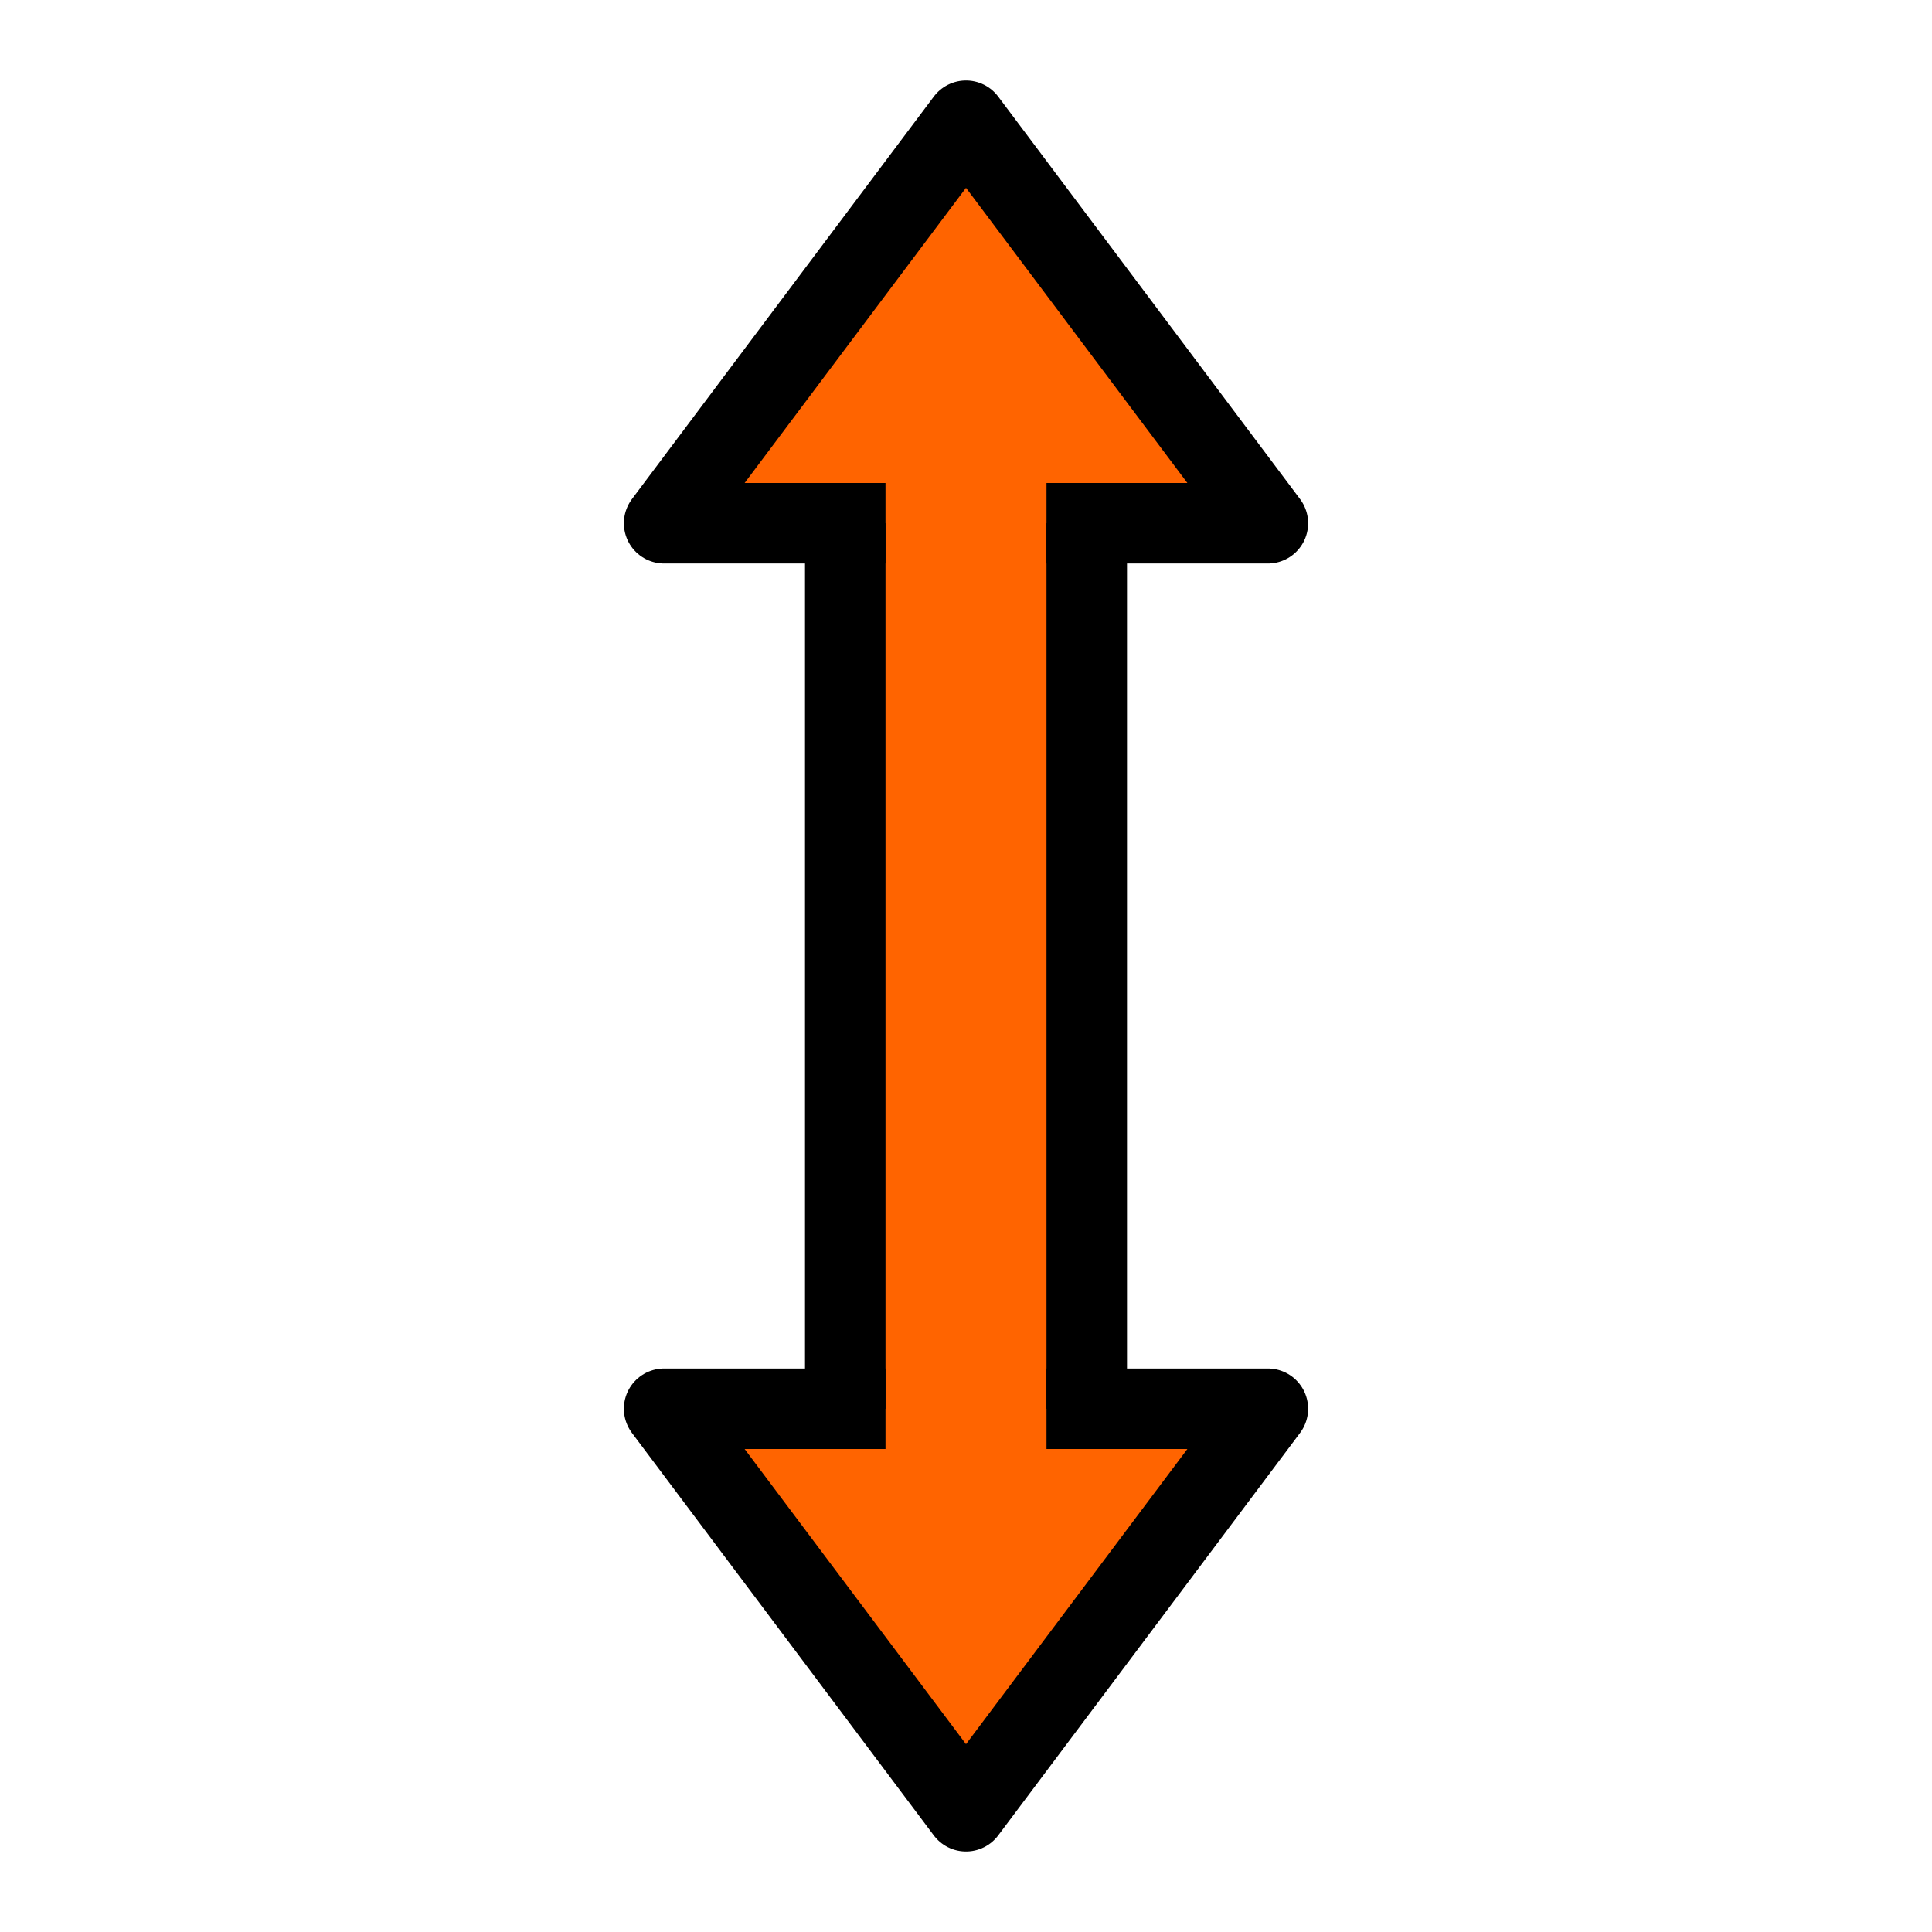 <?xml version="1.0" encoding="UTF-8" standalone="no"?>
<svg
   id="SVGRoot"
   version="1.1"
   viewBox="0 0 24 24"
   height="24px"
   width="24px"
   xmlns="http://www.w3.org/2000/svg"
   xmlns:svg="http://www.w3.org/2000/svg"
   xmlns:rdf="http://www.w3.org/1999/02/22-rdf-syntax-ns#"
   xmlns:cc="http://creativecommons.org/ns#"
   xmlns:dc="http://purl.org/dc/elements/1.1/">
  <defs
     id="defs815" />
  <g
     id="layer1">
    <path
       id="path857"
       d="m 10.5,5.75 v 12.5 h 3 V 5.75 Z"
       style="fill:#ff6400;fill-opacity:1.0;stroke:#000000;stroke-width:1px;stroke-linecap:butt;stroke-linejoin:miter;stroke-opacity:1.0" />
    <path
       id="path853"
       d="m 10.5,6.5 h -2.25 l 3.75,-5 3.75,5 h -2.25"
       style="fill:#ff6400;fill-opacity:1.0;stroke:#000000;stroke-width:1px;stroke-linecap:square;stroke-linejoin:round;stroke-opacity:1.0" />
    <path
       id="path855"
       d="M 10.5,17.5 H 8.25 l 3.75,5 3.75,-5 H 13.5"
       style="fill:#ff6400;fill-opacity:1.0;stroke:#000000;stroke-width:1px;stroke-linecap:square;stroke-linejoin:round;stroke-opacity:1.0" />
  </g>
</svg>
